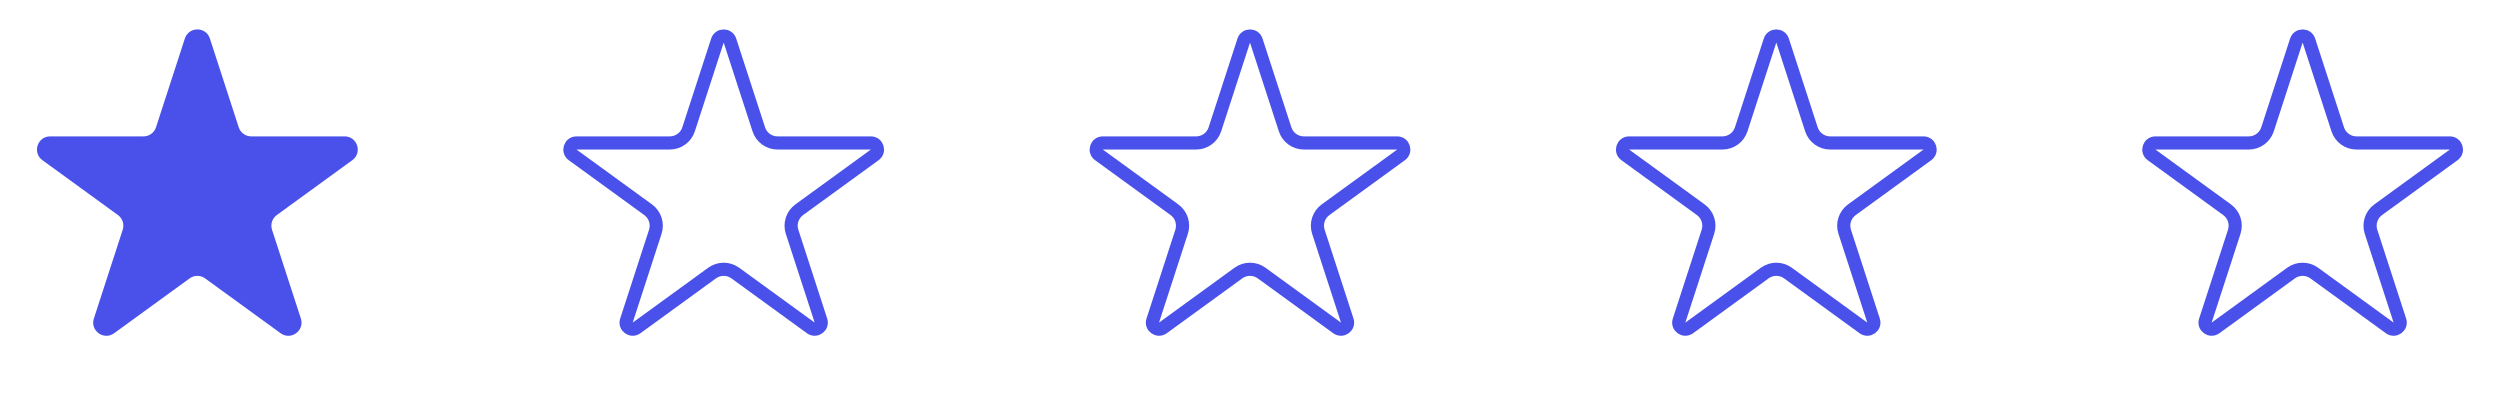 <svg width="190" height="30" viewBox="0 0 190 30" fill="none" xmlns="http://www.w3.org/2000/svg">
<path d="M14.049 2.927C14.348 2.006 15.652 2.006 15.951 2.927L18.143 9.674C18.277 10.086 18.661 10.365 19.094 10.365H26.188C27.157 10.365 27.56 11.604 26.776 12.174L21.037 16.343C20.686 16.598 20.54 17.049 20.674 17.462L22.866 24.208C23.165 25.13 22.111 25.896 21.327 25.326L15.588 21.157C15.237 20.902 14.763 20.902 14.412 21.157L8.673 25.326C7.889 25.896 6.835 25.13 7.134 24.208L9.326 17.462C9.46 17.049 9.314 16.598 8.963 16.343L3.224 12.174C2.44 11.604 2.843 10.365 3.812 10.365H10.906C11.339 10.365 11.723 10.086 11.857 9.674L14.049 2.927Z" fill="#4951EA"/>
<path d="M55.475 3.082L57.668 9.828C57.868 10.446 58.444 10.865 59.094 10.865H66.188C66.672 10.865 66.874 11.485 66.482 11.769L60.743 15.939C60.217 16.321 59.997 16.998 60.198 17.616L62.39 24.363C62.54 24.823 62.013 25.206 61.621 24.922L55.882 20.752C55.356 20.37 54.644 20.37 54.118 20.752L48.379 24.922C47.987 25.206 47.46 24.823 47.61 24.363L49.802 17.616C50.003 16.998 49.783 16.321 49.257 15.939L43.518 11.769C43.126 11.485 43.328 10.865 43.812 10.865H50.906C51.556 10.865 52.132 10.446 52.332 9.828L54.525 3.082C54.674 2.621 55.326 2.621 55.475 3.082Z" stroke="#4951EA"/>
<path d="M95.475 3.082L97.668 9.828C97.868 10.446 98.444 10.865 99.094 10.865H106.188C106.673 10.865 106.874 11.485 106.482 11.769L100.743 15.939C100.217 16.321 99.997 16.998 100.198 17.616L102.39 24.363C102.54 24.823 102.013 25.206 101.621 24.922L95.882 20.752C95.356 20.37 94.644 20.37 94.118 20.752L88.379 24.922C87.987 25.206 87.46 24.823 87.61 24.363L89.802 17.616C90.003 16.998 89.783 16.321 89.257 15.939L83.518 11.769C83.126 11.485 83.328 10.865 83.812 10.865H90.906C91.556 10.865 92.132 10.446 92.332 9.828L94.525 3.082C94.674 2.621 95.326 2.621 95.475 3.082Z" stroke="#4951EA"/>
<path d="M135.476 3.082L137.668 9.828C137.868 10.446 138.444 10.865 139.094 10.865H146.188C146.673 10.865 146.874 11.485 146.482 11.769L140.743 15.939C140.217 16.321 139.997 16.998 140.198 17.616L142.39 24.363C142.54 24.823 142.013 25.206 141.621 24.922L135.882 20.752C135.356 20.37 134.644 20.37 134.118 20.752L128.379 24.922C127.987 25.206 127.46 24.823 127.61 24.363L129.802 17.616C130.003 16.998 129.783 16.321 129.257 15.939L123.518 11.769C123.126 11.485 123.327 10.865 123.812 10.865H130.906C131.556 10.865 132.132 10.446 132.332 9.828L134.524 3.082C134.674 2.621 135.326 2.621 135.476 3.082Z" stroke="#4951EA"/>
<path d="M174.524 3.082C174.674 2.621 175.326 2.621 175.476 3.082L177.668 9.828C177.868 10.446 178.444 10.865 179.094 10.865H186.188C186.673 10.865 186.874 11.485 186.482 11.769L180.743 15.939C180.217 16.321 179.997 16.998 180.198 17.616L182.39 24.363C182.54 24.823 182.013 25.206 181.621 24.922L175.882 20.752C175.356 20.37 174.644 20.37 174.118 20.752L168.379 24.922C167.987 25.206 167.46 24.823 167.61 24.363L169.802 17.616C170.003 16.998 169.783 16.321 169.257 15.939L163.518 11.769C163.126 11.485 163.327 10.865 163.812 10.865H170.906C171.556 10.865 172.132 10.446 172.332 9.828L174.524 3.082Z" stroke="#4951EA"/>
</svg>
